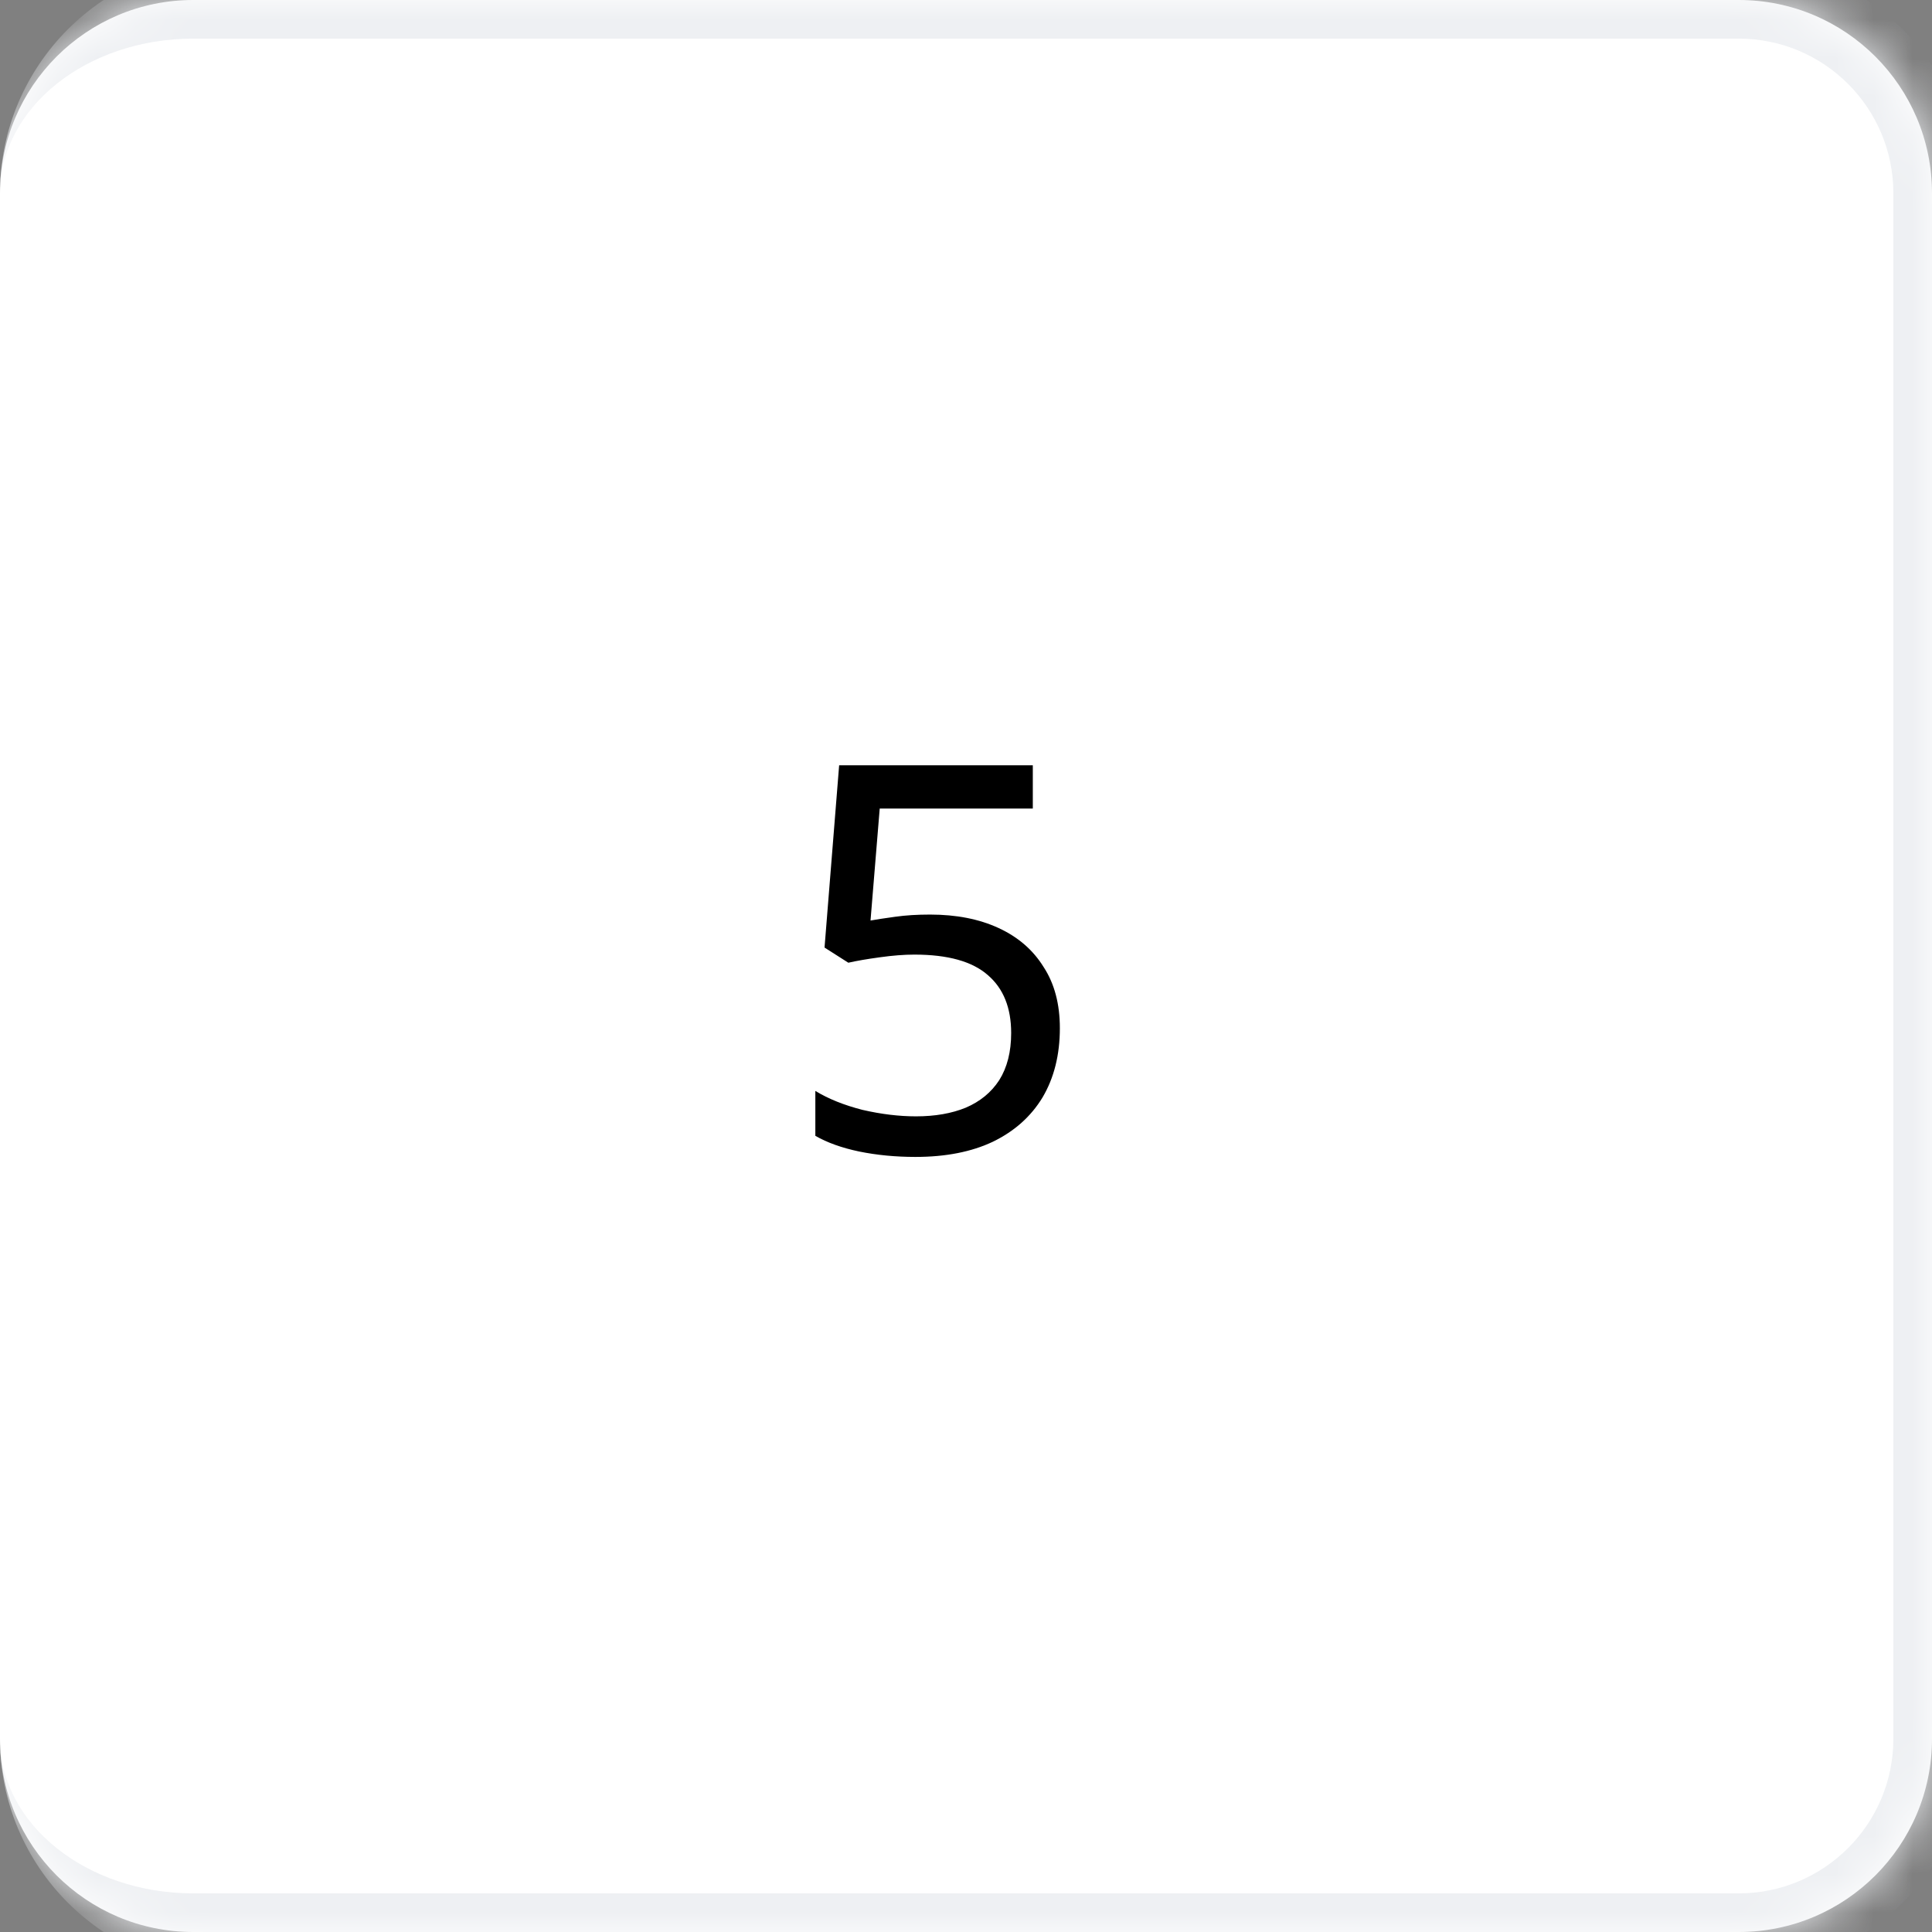 <?xml version="1.0" encoding="UTF-8"?> <svg xmlns="http://www.w3.org/2000/svg" width="50" height="50" viewBox="0 0 50 50" fill="none"><rect x="0" y="0" width="50" height="50" fill="#808080" stroke="none"/><mask id="path-1-inside-1_8915_8999" fill="white"><path d="M0 5C0 2.239 2.239 0 5 0H45C47.761 0 50 2.239 50 5V45C50 47.761 47.761 50 45 50H5C2.239 50 0 47.761 0 45V5Z"></path></mask><path d="M0 5C0 2.239 2.239 0 5 0H45C47.761 0 50 2.239 50 5V45C50 47.761 47.761 50 45 50H5C2.239 50 0 47.761 0 45V5Z" fill="white"></path><path d="M0 5C0 1.686 2.686 -1 6 -1H45C48.314 -1 51 1.686 51 5H49C49 2.791 47.209 1 45 1H5C2.239 1 0 2.791 0 5ZM51 45C51 48.314 48.314 51 45 51H6C2.686 51 0 48.314 0 45C0 47.209 2.239 49 5 49H45C47.209 49 49 47.209 49 45H51ZM0 50V0V50ZM45 -1C48.314 -1 51 1.686 51 5V45C51 48.314 48.314 51 45 51V49C47.209 49 49 47.209 49 45V5C49 2.791 47.209 1 45 1V-1Z" fill="#EEF0F3" mask="url(#path-1-inside-1_8915_8999)"></path><path d="M24.069 23.669C24.75 23.669 25.343 23.785 25.847 24.019C26.351 24.252 26.738 24.588 27.009 25.027C27.289 25.456 27.429 25.983 27.429 26.609C27.429 27.299 27.279 27.897 26.981 28.401C26.682 28.895 26.253 29.278 25.693 29.549C25.142 29.81 24.475 29.941 23.691 29.941C23.177 29.941 22.692 29.894 22.235 29.801C21.787 29.707 21.409 29.572 21.101 29.395V28.233C21.437 28.438 21.843 28.601 22.319 28.723C22.804 28.835 23.266 28.891 23.705 28.891C24.199 28.891 24.629 28.816 24.993 28.667C25.366 28.508 25.655 28.27 25.861 27.953C26.066 27.626 26.169 27.22 26.169 26.735C26.169 26.081 25.968 25.582 25.567 25.237C25.165 24.882 24.531 24.705 23.663 24.705C23.401 24.705 23.103 24.728 22.767 24.775C22.431 24.821 22.16 24.868 21.955 24.915L21.339 24.523L21.717 19.805H26.729V20.925H22.767L22.529 23.823C22.687 23.795 22.902 23.762 23.173 23.725C23.443 23.687 23.742 23.669 24.069 23.669Z" fill="black"></path></svg> 